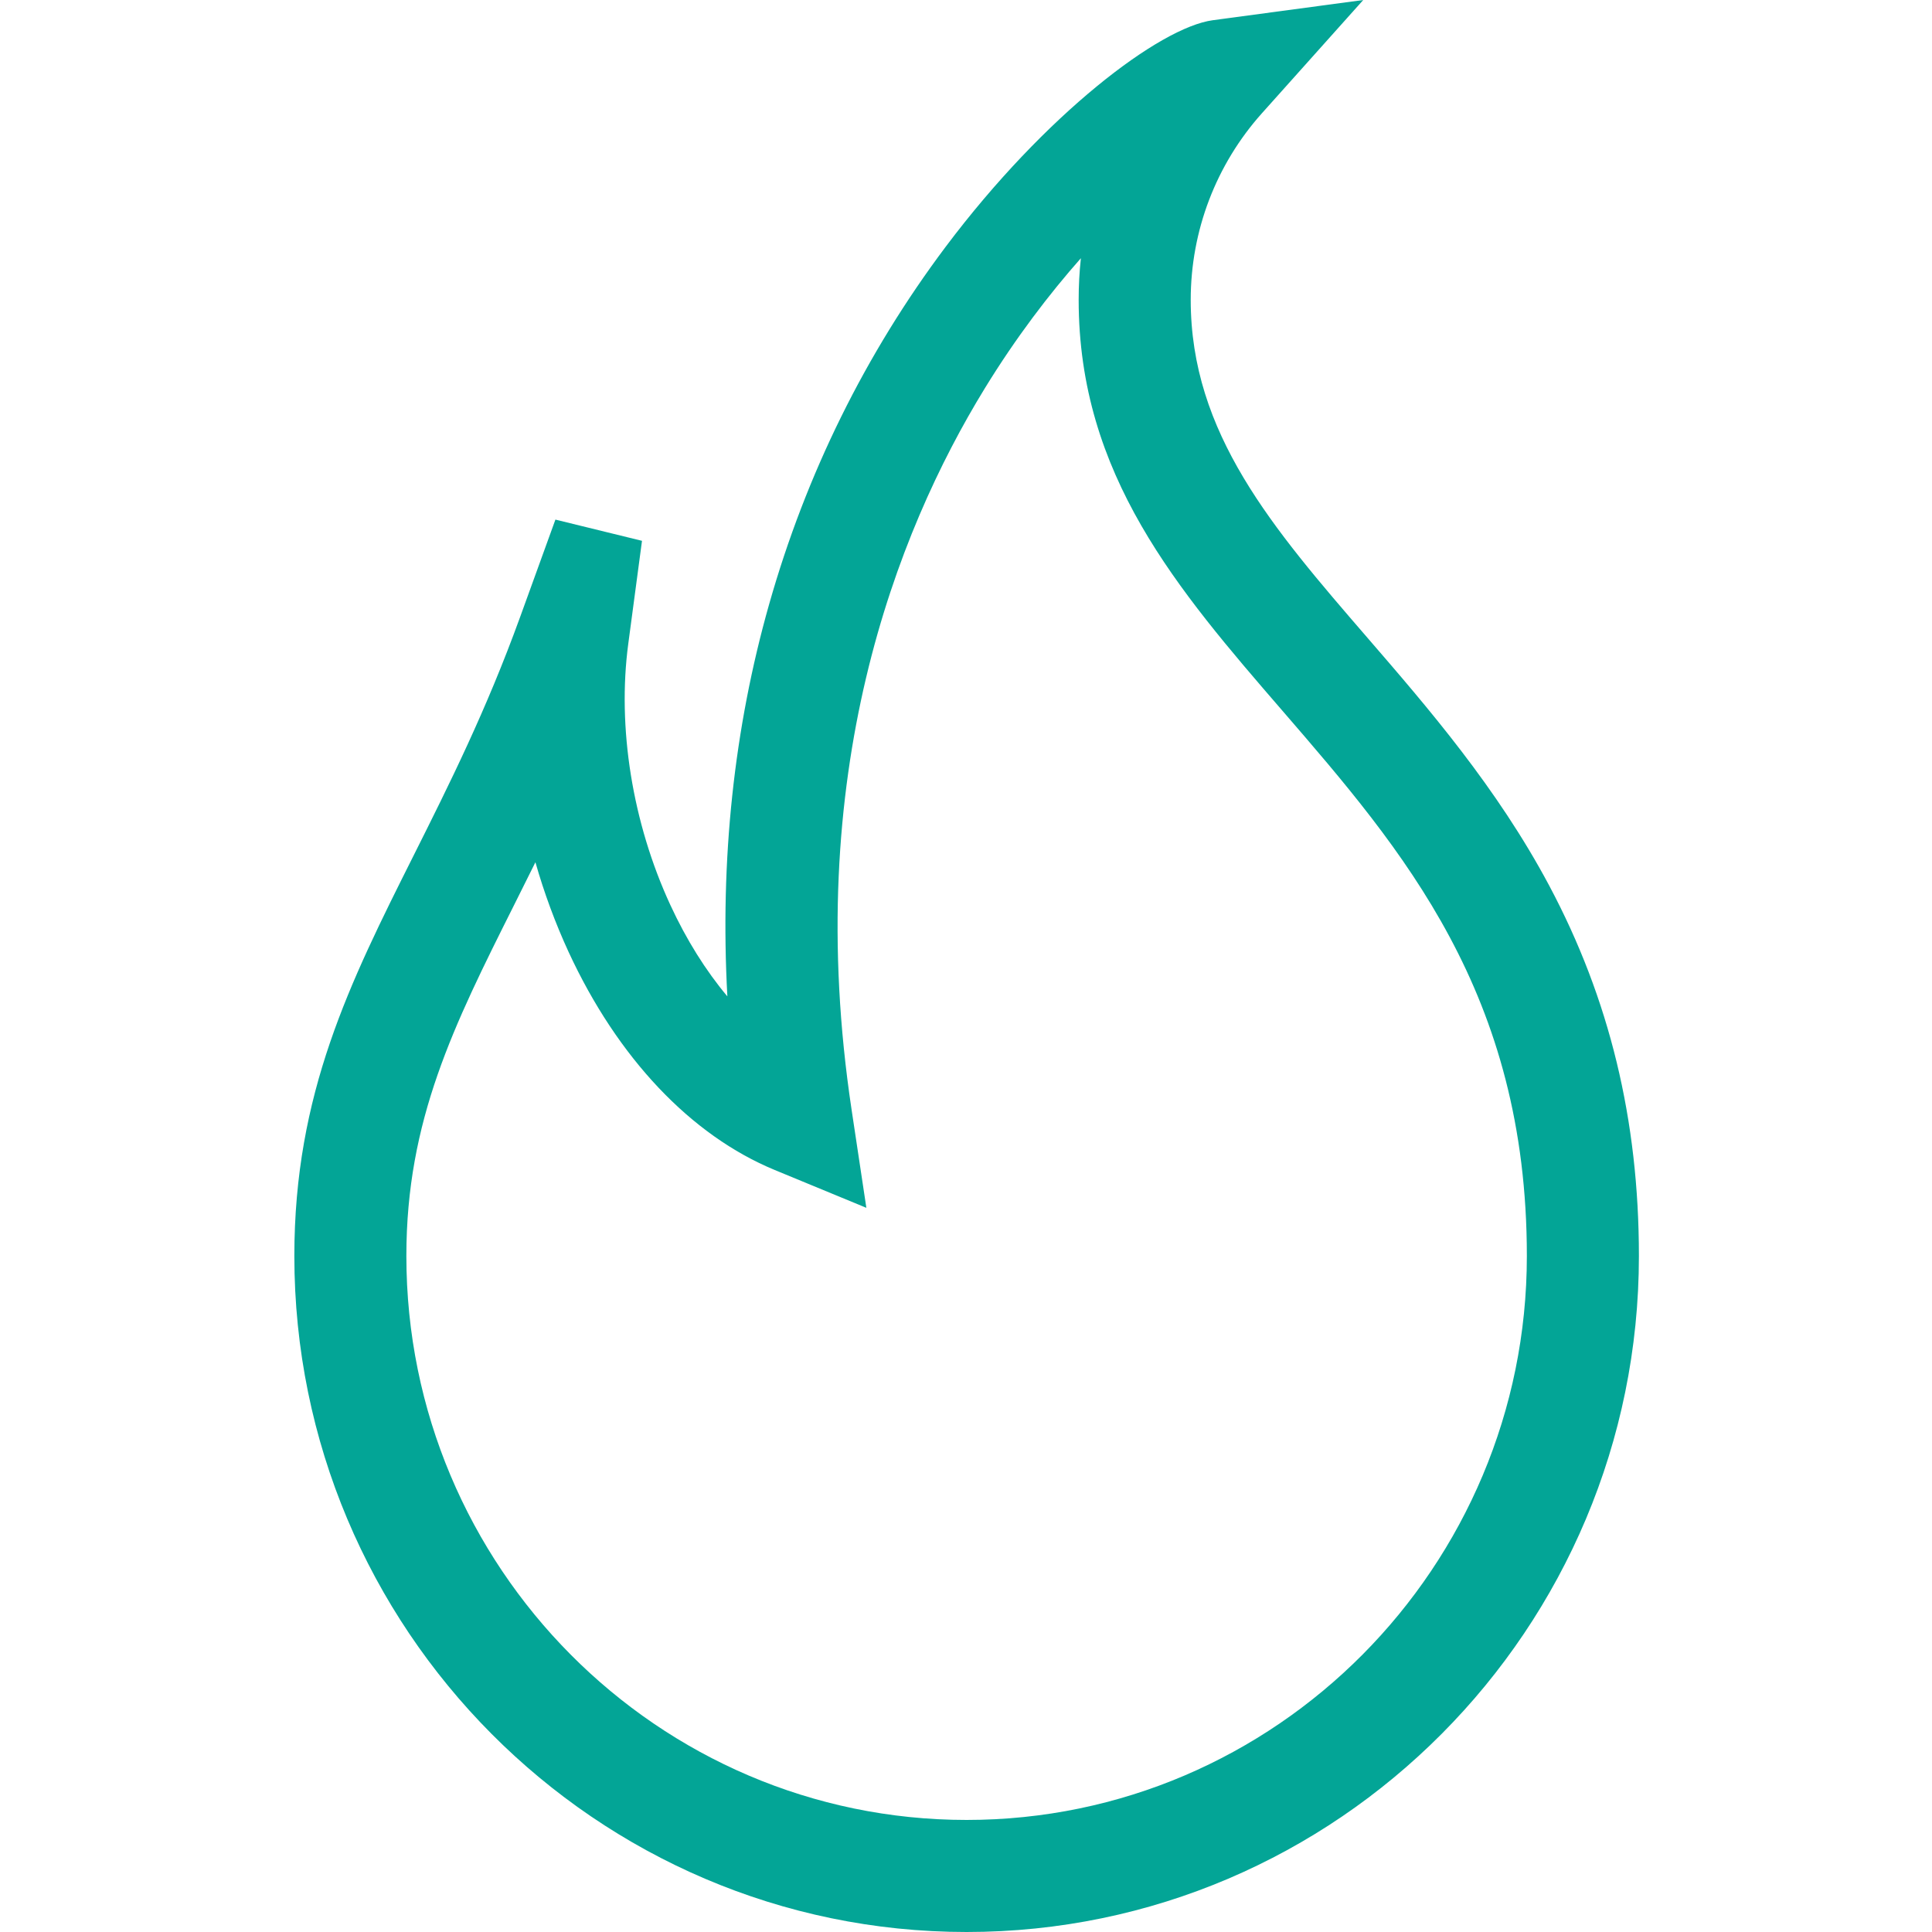 <?xml version="1.0" encoding="UTF-8"?>
<svg xmlns="http://www.w3.org/2000/svg" width="54" height="54" viewBox="0 0 54 54" fill="none">
  <path d="M27.017 54C16.656 54 8.227 45.524 8.227 35.105C8.227 30.564 9.773 27.477 11.565 23.903C12.559 21.918 13.587 19.866 14.537 17.247L15.524 14.523C16.981 14.88 16.488 14.759 17.944 15.116L17.561 17.989C17.247 20.336 17.676 22.999 18.736 25.294C19.185 26.267 19.728 27.131 20.33 27.849C20.122 24.037 20.512 20.363 21.498 16.887C22.532 13.243 24.192 9.883 26.43 6.9C29.216 3.189 32.415 0.765 33.899 0.565L38.103 0L35.274 3.162C33.989 4.597 33.281 6.451 33.281 8.381C33.281 12.111 35.569 14.758 38.218 17.823C39.917 19.788 41.841 22.015 43.3 24.751C44.987 27.918 45.808 31.305 45.808 35.105C45.808 45.524 37.378 54 27.017 54ZM14.965 24.1C14.761 24.514 14.56 24.915 14.364 25.306C12.685 28.658 11.358 31.305 11.358 35.105C11.358 43.797 18.383 50.868 27.017 50.868C35.651 50.868 42.676 43.797 42.676 35.105C42.676 27.77 39.205 23.754 35.849 19.871C32.917 16.48 30.149 13.277 30.149 8.381C30.149 7.99 30.169 7.602 30.211 7.217C29.327 8.217 28.4 9.428 27.523 10.858C25.048 14.896 22.394 21.671 23.803 31.022L24.215 33.759L21.657 32.703C19.308 31.733 17.261 29.568 15.892 26.607C15.518 25.794 15.208 24.954 14.965 24.1Z" fill="#03A596"></path>
</svg>
